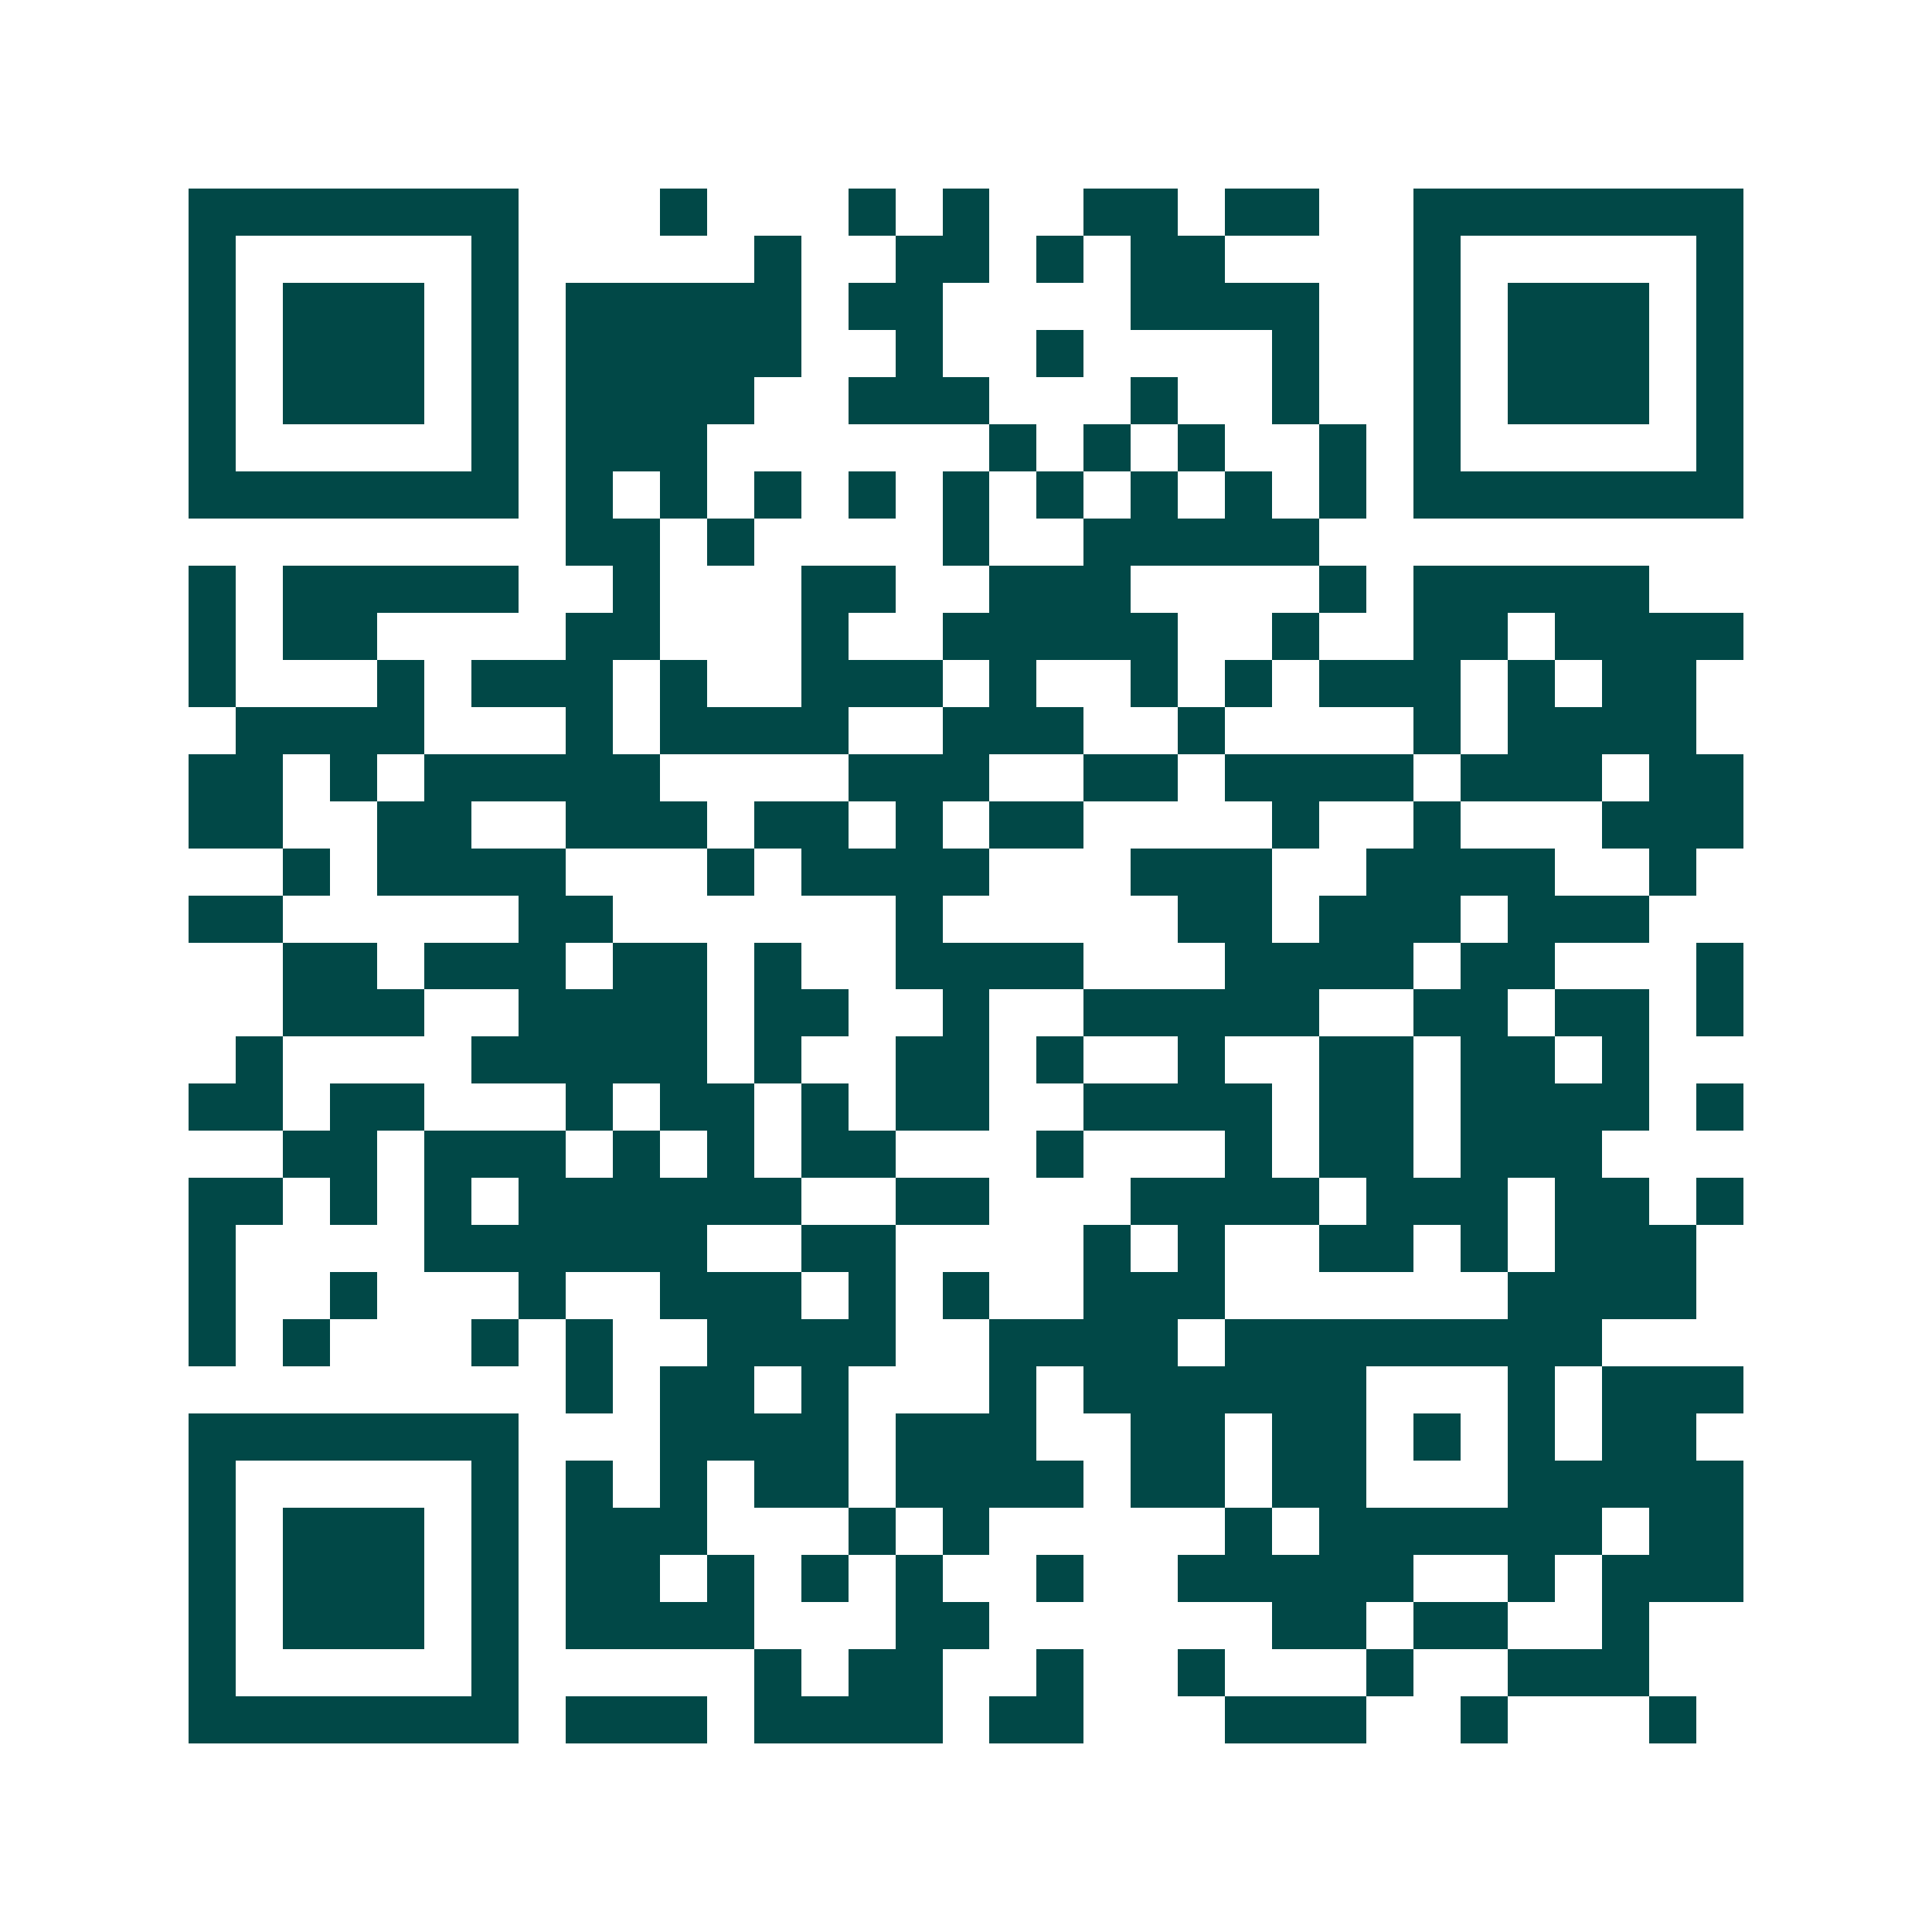 <svg xmlns="http://www.w3.org/2000/svg" width="200" height="200" viewBox="0 0 41 41" shape-rendering="crispEdges"><path fill="#ffffff" d="M0 0h41v41H0z"/><path stroke="#014847" d="M4 4.5h7m3 0h1m3 0h1m1 0h1m2 0h2m1 0h2m2 0h7M4 5.5h1m5 0h1m5 0h1m2 0h2m1 0h1m1 0h2m4 0h1m5 0h1M4 6.5h1m1 0h3m1 0h1m1 0h5m1 0h2m4 0h4m2 0h1m1 0h3m1 0h1M4 7.5h1m1 0h3m1 0h1m1 0h5m2 0h1m2 0h1m4 0h1m2 0h1m1 0h3m1 0h1M4 8.5h1m1 0h3m1 0h1m1 0h4m2 0h3m3 0h1m2 0h1m2 0h1m1 0h3m1 0h1M4 9.5h1m5 0h1m1 0h3m6 0h1m1 0h1m1 0h1m2 0h1m1 0h1m5 0h1M4 10.5h7m1 0h1m1 0h1m1 0h1m1 0h1m1 0h1m1 0h1m1 0h1m1 0h1m1 0h1m1 0h7M12 11.5h2m1 0h1m4 0h1m2 0h5M4 12.5h1m1 0h5m2 0h1m3 0h2m2 0h3m4 0h1m1 0h5M4 13.5h1m1 0h2m4 0h2m3 0h1m2 0h5m2 0h1m2 0h2m1 0h4M4 14.5h1m3 0h1m1 0h3m1 0h1m2 0h3m1 0h1m2 0h1m1 0h1m1 0h3m1 0h1m1 0h2M5 15.5h4m3 0h1m1 0h4m2 0h3m2 0h1m4 0h1m1 0h4M4 16.5h2m1 0h1m1 0h5m4 0h3m2 0h2m1 0h4m1 0h3m1 0h2M4 17.5h2m2 0h2m2 0h3m1 0h2m1 0h1m1 0h2m4 0h1m2 0h1m3 0h3M6 18.5h1m1 0h4m3 0h1m1 0h4m3 0h3m2 0h4m2 0h1M4 19.5h2m5 0h2m6 0h1m5 0h2m1 0h3m1 0h3M6 20.5h2m1 0h3m1 0h2m1 0h1m2 0h4m3 0h4m1 0h2m3 0h1M6 21.5h3m2 0h4m1 0h2m2 0h1m2 0h5m2 0h2m1 0h2m1 0h1M5 22.5h1m4 0h5m1 0h1m2 0h2m1 0h1m2 0h1m2 0h2m1 0h2m1 0h1M4 23.5h2m1 0h2m3 0h1m1 0h2m1 0h1m1 0h2m2 0h4m1 0h2m1 0h4m1 0h1M6 24.5h2m1 0h3m1 0h1m1 0h1m1 0h2m3 0h1m3 0h1m1 0h2m1 0h3M4 25.5h2m1 0h1m1 0h1m1 0h6m2 0h2m3 0h4m1 0h3m1 0h2m1 0h1M4 26.5h1m4 0h6m2 0h2m4 0h1m1 0h1m2 0h2m1 0h1m1 0h3M4 27.5h1m2 0h1m3 0h1m2 0h3m1 0h1m1 0h1m2 0h3m6 0h4M4 28.5h1m1 0h1m3 0h1m1 0h1m2 0h4m2 0h4m1 0h8M12 29.5h1m1 0h2m1 0h1m3 0h1m1 0h6m3 0h1m1 0h3M4 30.5h7m3 0h4m1 0h3m2 0h2m1 0h2m1 0h1m1 0h1m1 0h2M4 31.5h1m5 0h1m1 0h1m1 0h1m1 0h2m1 0h4m1 0h2m1 0h2m3 0h5M4 32.5h1m1 0h3m1 0h1m1 0h3m3 0h1m1 0h1m5 0h1m1 0h6m1 0h2M4 33.5h1m1 0h3m1 0h1m1 0h2m1 0h1m1 0h1m1 0h1m2 0h1m2 0h5m2 0h1m1 0h3M4 34.5h1m1 0h3m1 0h1m1 0h4m3 0h2m6 0h2m1 0h2m2 0h1M4 35.5h1m5 0h1m5 0h1m1 0h2m2 0h1m2 0h1m3 0h1m2 0h3M4 36.5h7m1 0h3m1 0h4m1 0h2m3 0h3m2 0h1m3 0h1"/></svg>
